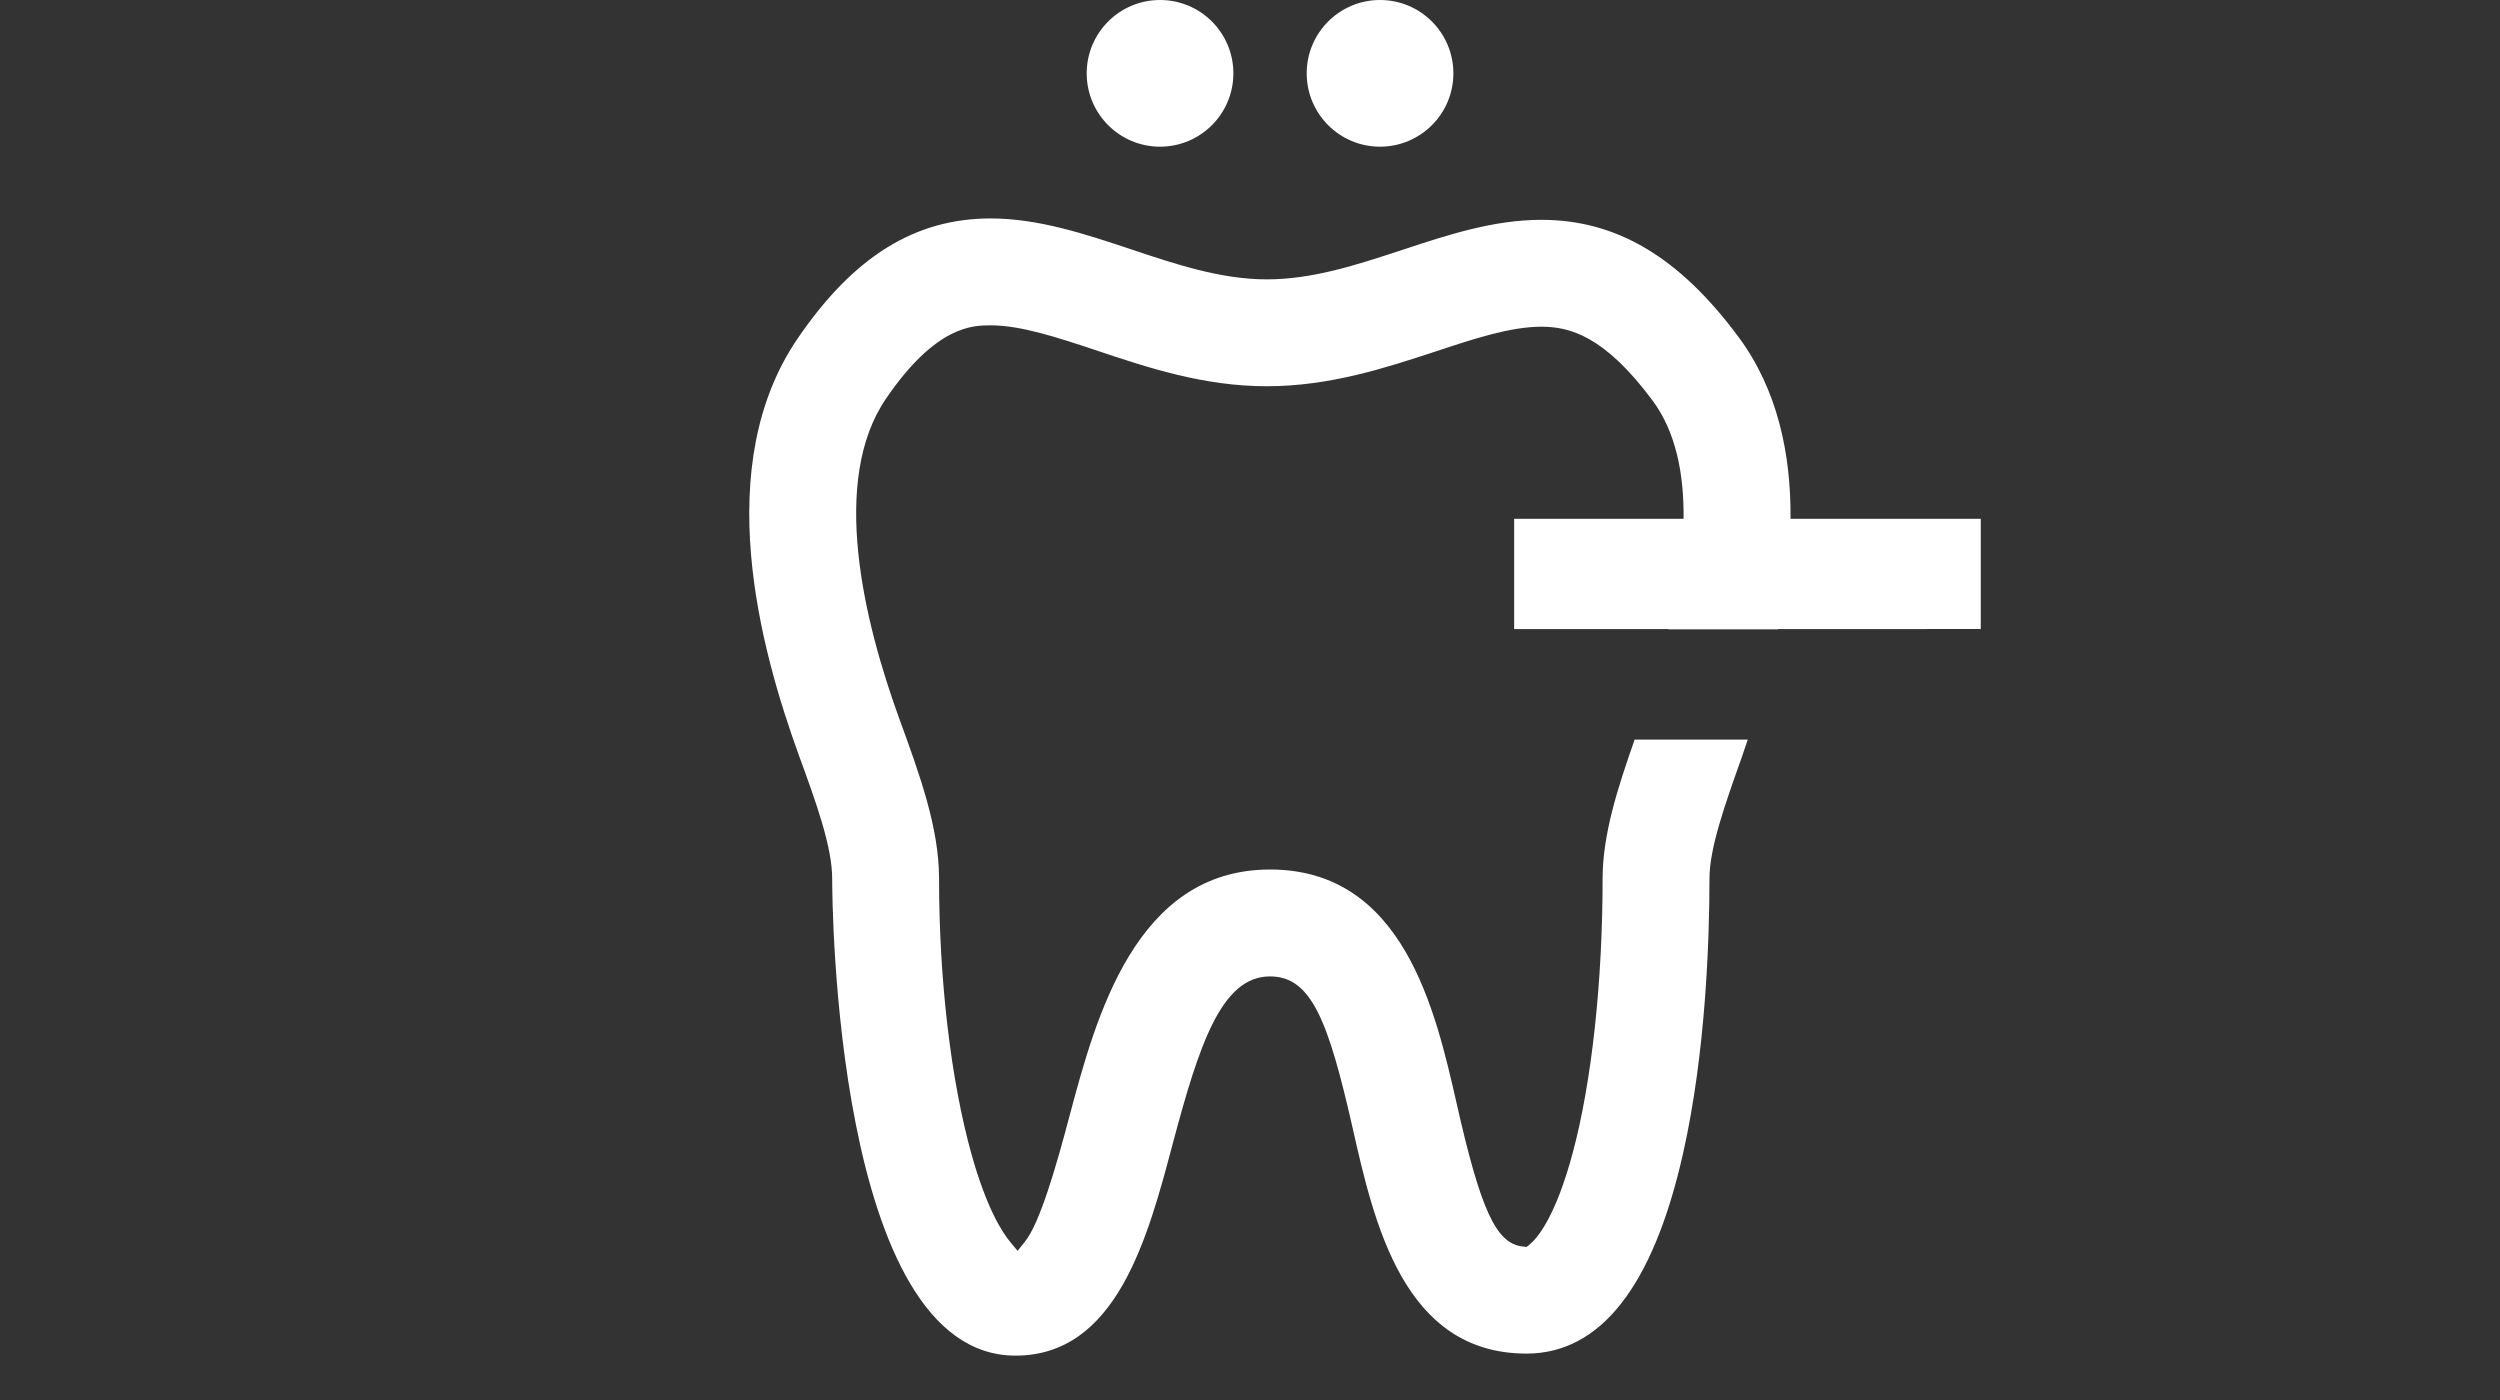 <?xml version="1.0" encoding="utf-8"?>
<!-- Generator: Adobe Illustrator 17.0.0, SVG Export Plug-In . SVG Version: 6.00 Build 0)  -->
<!DOCTYPE svg PUBLIC "-//W3C//DTD SVG 1.1//EN" "http://www.w3.org/Graphics/SVG/1.1/DTD/svg11.dtd">
<svg version="1.1" id="Layer_1" xmlns="http://www.w3.org/2000/svg" xmlns:xlink="http://www.w3.org/1999/xlink" x="0px" y="0px"
	 width="125px" height="70px" viewBox="0 0 125 70" enable-background="new 0 0 125 70" xml:space="preserve">
<rect x="0" y="0" width="125" height="70" fill="#333333" stroke="none"/>
<path fill-rule="evenodd" clip-rule="evenodd" fill="#FFFFFF" d="M88.903,31.468h-5.478c0.001-0.005,0.003-0.011,0.004-0.016h-7.721
	v-5.513h8.471c0.025-2.262-0.39-4.351-1.552-5.914c-2.413-3.251-4.164-3.689-5.558-3.689c-1.545,0-3.342,0.594-5.245,1.223
	l-0.076,0.025c-2.467,0.81-5.264,1.729-8.415,1.729c-3.17,0-6.003-0.951-8.506-1.79c-1.942-0.646-3.777-1.256-5.29-1.256
	c-0.886,0-2.728,0-5.227,3.651c-2.819,4.105-1.128,11.12,0.662,16.037c1.019,2.795,1.981,5.435,1.981,7.986
	c0,5.056,0.591,10.074,1.621,13.766c0.751,2.692,1.531,3.901,1.929,4.382l0.376,0.454l0.369-0.46c0.742-0.924,1.544-3.697,2.23-6.29
	c1.309-4.905,3.288-12.317,10.022-12.317c6.67,0,8.272,7.036,9.331,11.692c1.203,5.335,1.973,7.007,3.296,7.157l0.201,0.023
	l0.157-0.127c0.358-0.291,1.286-1.326,2.165-4.629c0.941-3.538,1.48-8.518,1.48-13.663c0-2.188,0.743-4.506,1.602-6.948h5.656
	c-0.095,0.281-0.19,0.572-0.284,0.837l-0.034,0.096c-0.821,2.311-1.597,4.493-1.597,6.015c0,2.955-0.173,8.676-1.331,13.792
	c-1.496,6.608-4.127,9.959-7.819,9.959c-6.148,0-7.622-6.539-8.699-11.314c-1.211-5.321-2.052-7.545-4.124-7.545
	c-2.441,0-3.551,3.451-4.854,8.328c-1.254,4.738-2.815,10.633-7.874,10.633c-9.059,0-9.163-22.868-9.163-23.842
	c0-1.608-0.802-3.809-1.652-6.139c-1.973-5.419-4.429-14.535-0.055-20.905c2.789-4.075,5.851-5.973,9.634-5.973
	c2.378,0,4.717,0.778,6.979,1.53c2.222,0.745,4.52,1.516,6.818,1.516c2.295,0,4.458-0.71,6.748-1.462l0.074-0.024
	c2.218-0.733,4.511-1.491,6.915-1.491c3.758,0,6.887,1.858,9.847,5.846c1.965,2.643,2.634,5.856,2.61,9.101h9.511v5.513H88.907
	C88.906,31.458,88.904,31.463,88.903,31.468z M69.002,7.334c-2.025,0-3.667-1.642-3.667-3.667S66.976,0,69.002,0
	s3.667,1.642,3.667,3.667S71.027,7.334,69.002,7.334z M58.002,7.334c-2.025,0-3.667-1.642-3.667-3.667S55.976,0,58.002,0
	s3.667,1.642,3.667,3.667S60.027,7.334,58.002,7.334z"/>
</svg>
